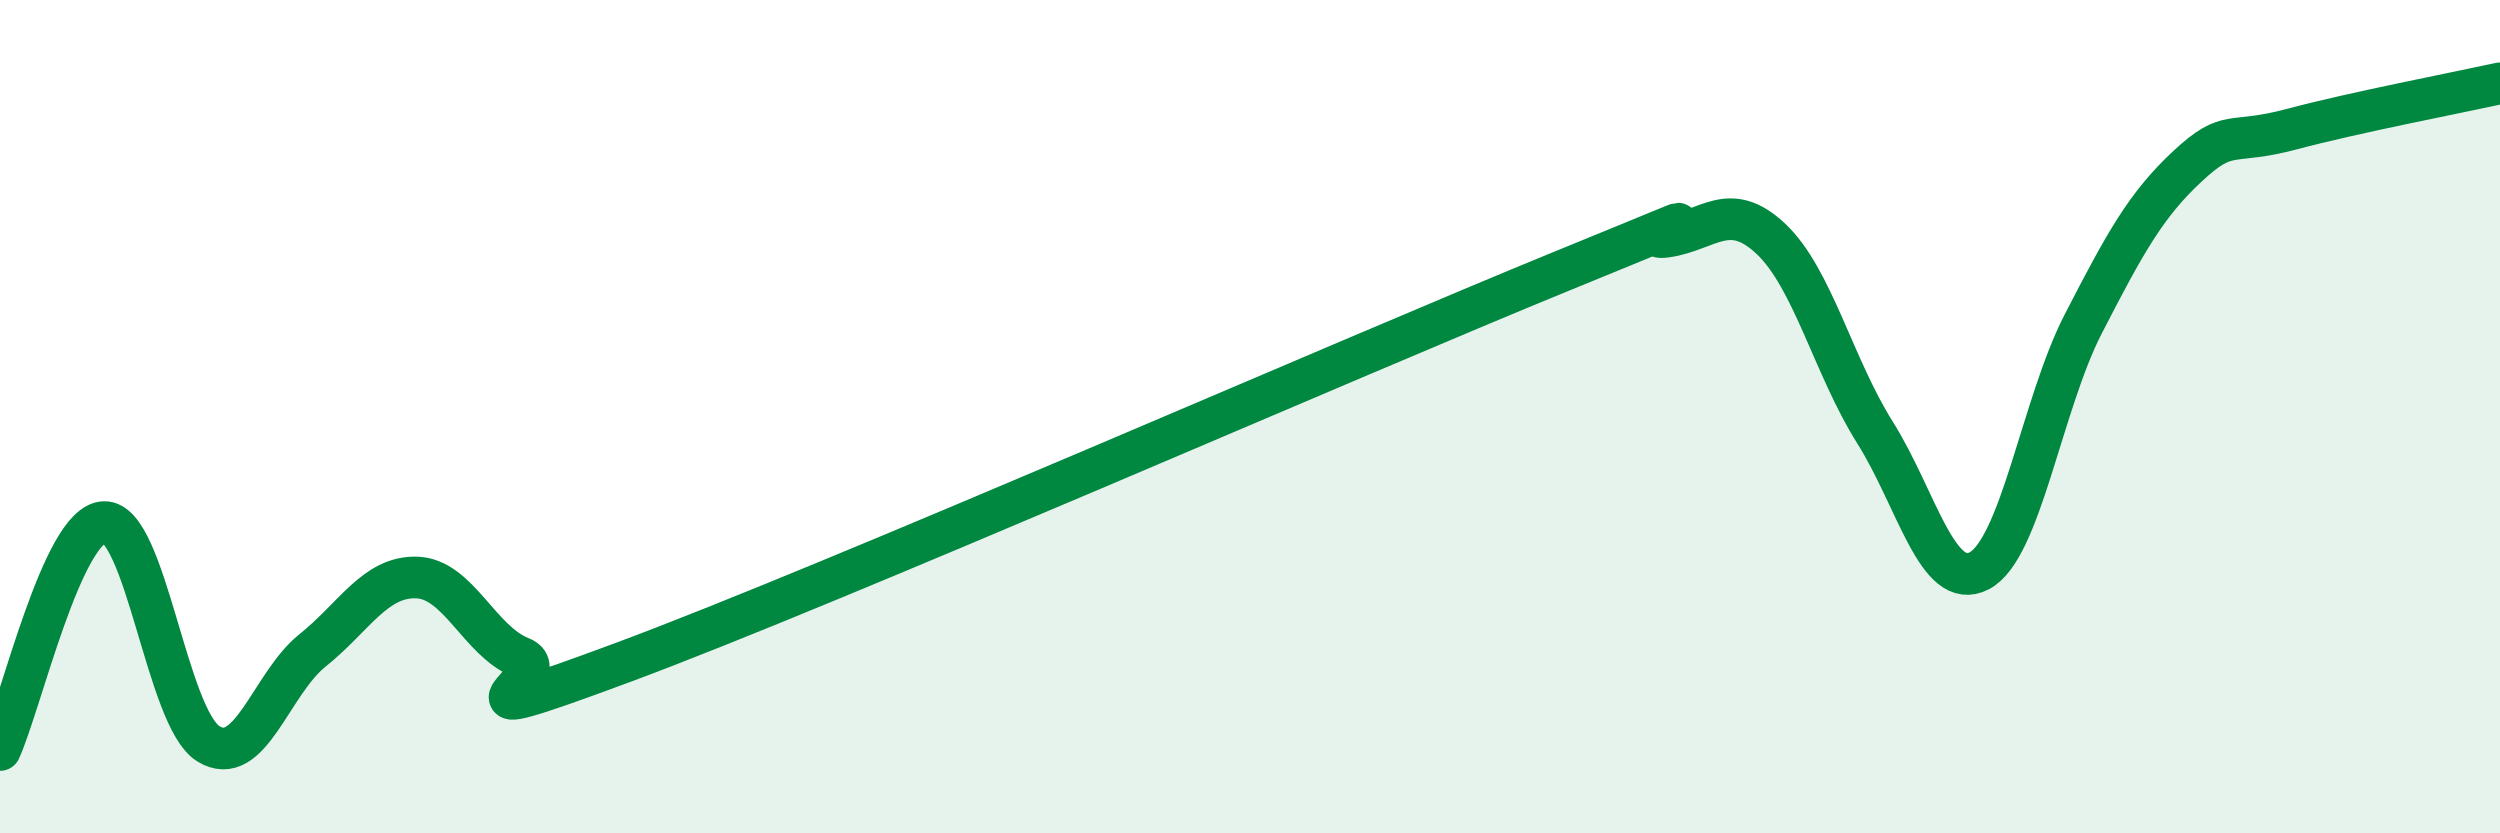 
    <svg width="60" height="20" viewBox="0 0 60 20" xmlns="http://www.w3.org/2000/svg">
      <path
        d="M 0,18 C 0.5,16.91 1.5,12.56 2.5,12.53 C 3.5,12.5 4,17.23 5,17.85 C 6,18.47 6.5,16.41 7.5,15.61 C 8.5,14.81 9,13.83 10,13.86 C 11,13.89 11.5,15.38 12.5,15.78 C 13.5,16.18 10,17.74 15,15.88 C 20,14.02 32.5,8.54 37.5,6.5 C 42.5,4.46 39,5.83 40,5.68 C 41,5.53 41.5,4.79 42.5,5.73 C 43.5,6.67 44,8.79 45,10.38 C 46,11.97 46.5,14.22 47.5,13.7 C 48.5,13.18 49,9.71 50,7.77 C 51,5.83 51.5,4.92 52.5,3.99 C 53.5,3.06 53.5,3.5 55,3.1 C 56.5,2.7 59,2.22 60,2L60 20L0 20Z"
        fill="#008740"
        opacity="0.1"
        stroke-linecap="round"
        stroke-linejoin="round"
      />
      <path
        d="M 0,18 C 0.5,16.91 1.5,12.56 2.5,12.53 C 3.5,12.5 4,17.23 5,17.85 C 6,18.47 6.5,16.41 7.5,15.61 C 8.5,14.81 9,13.83 10,13.86 C 11,13.89 11.5,15.38 12.5,15.78 C 13.5,16.18 10,17.74 15,15.88 C 20,14.02 32.5,8.54 37.5,6.5 C 42.5,4.46 39,5.83 40,5.68 C 41,5.53 41.5,4.79 42.5,5.73 C 43.5,6.67 44,8.79 45,10.38 C 46,11.97 46.5,14.22 47.5,13.7 C 48.5,13.18 49,9.71 50,7.77 C 51,5.83 51.5,4.92 52.5,3.99 C 53.5,3.06 53.5,3.5 55,3.1 C 56.5,2.7 59,2.22 60,2"
        stroke="#008740"
        stroke-width="1"
        fill="none"
        stroke-linecap="round"
        stroke-linejoin="round"
      />
    </svg>
  